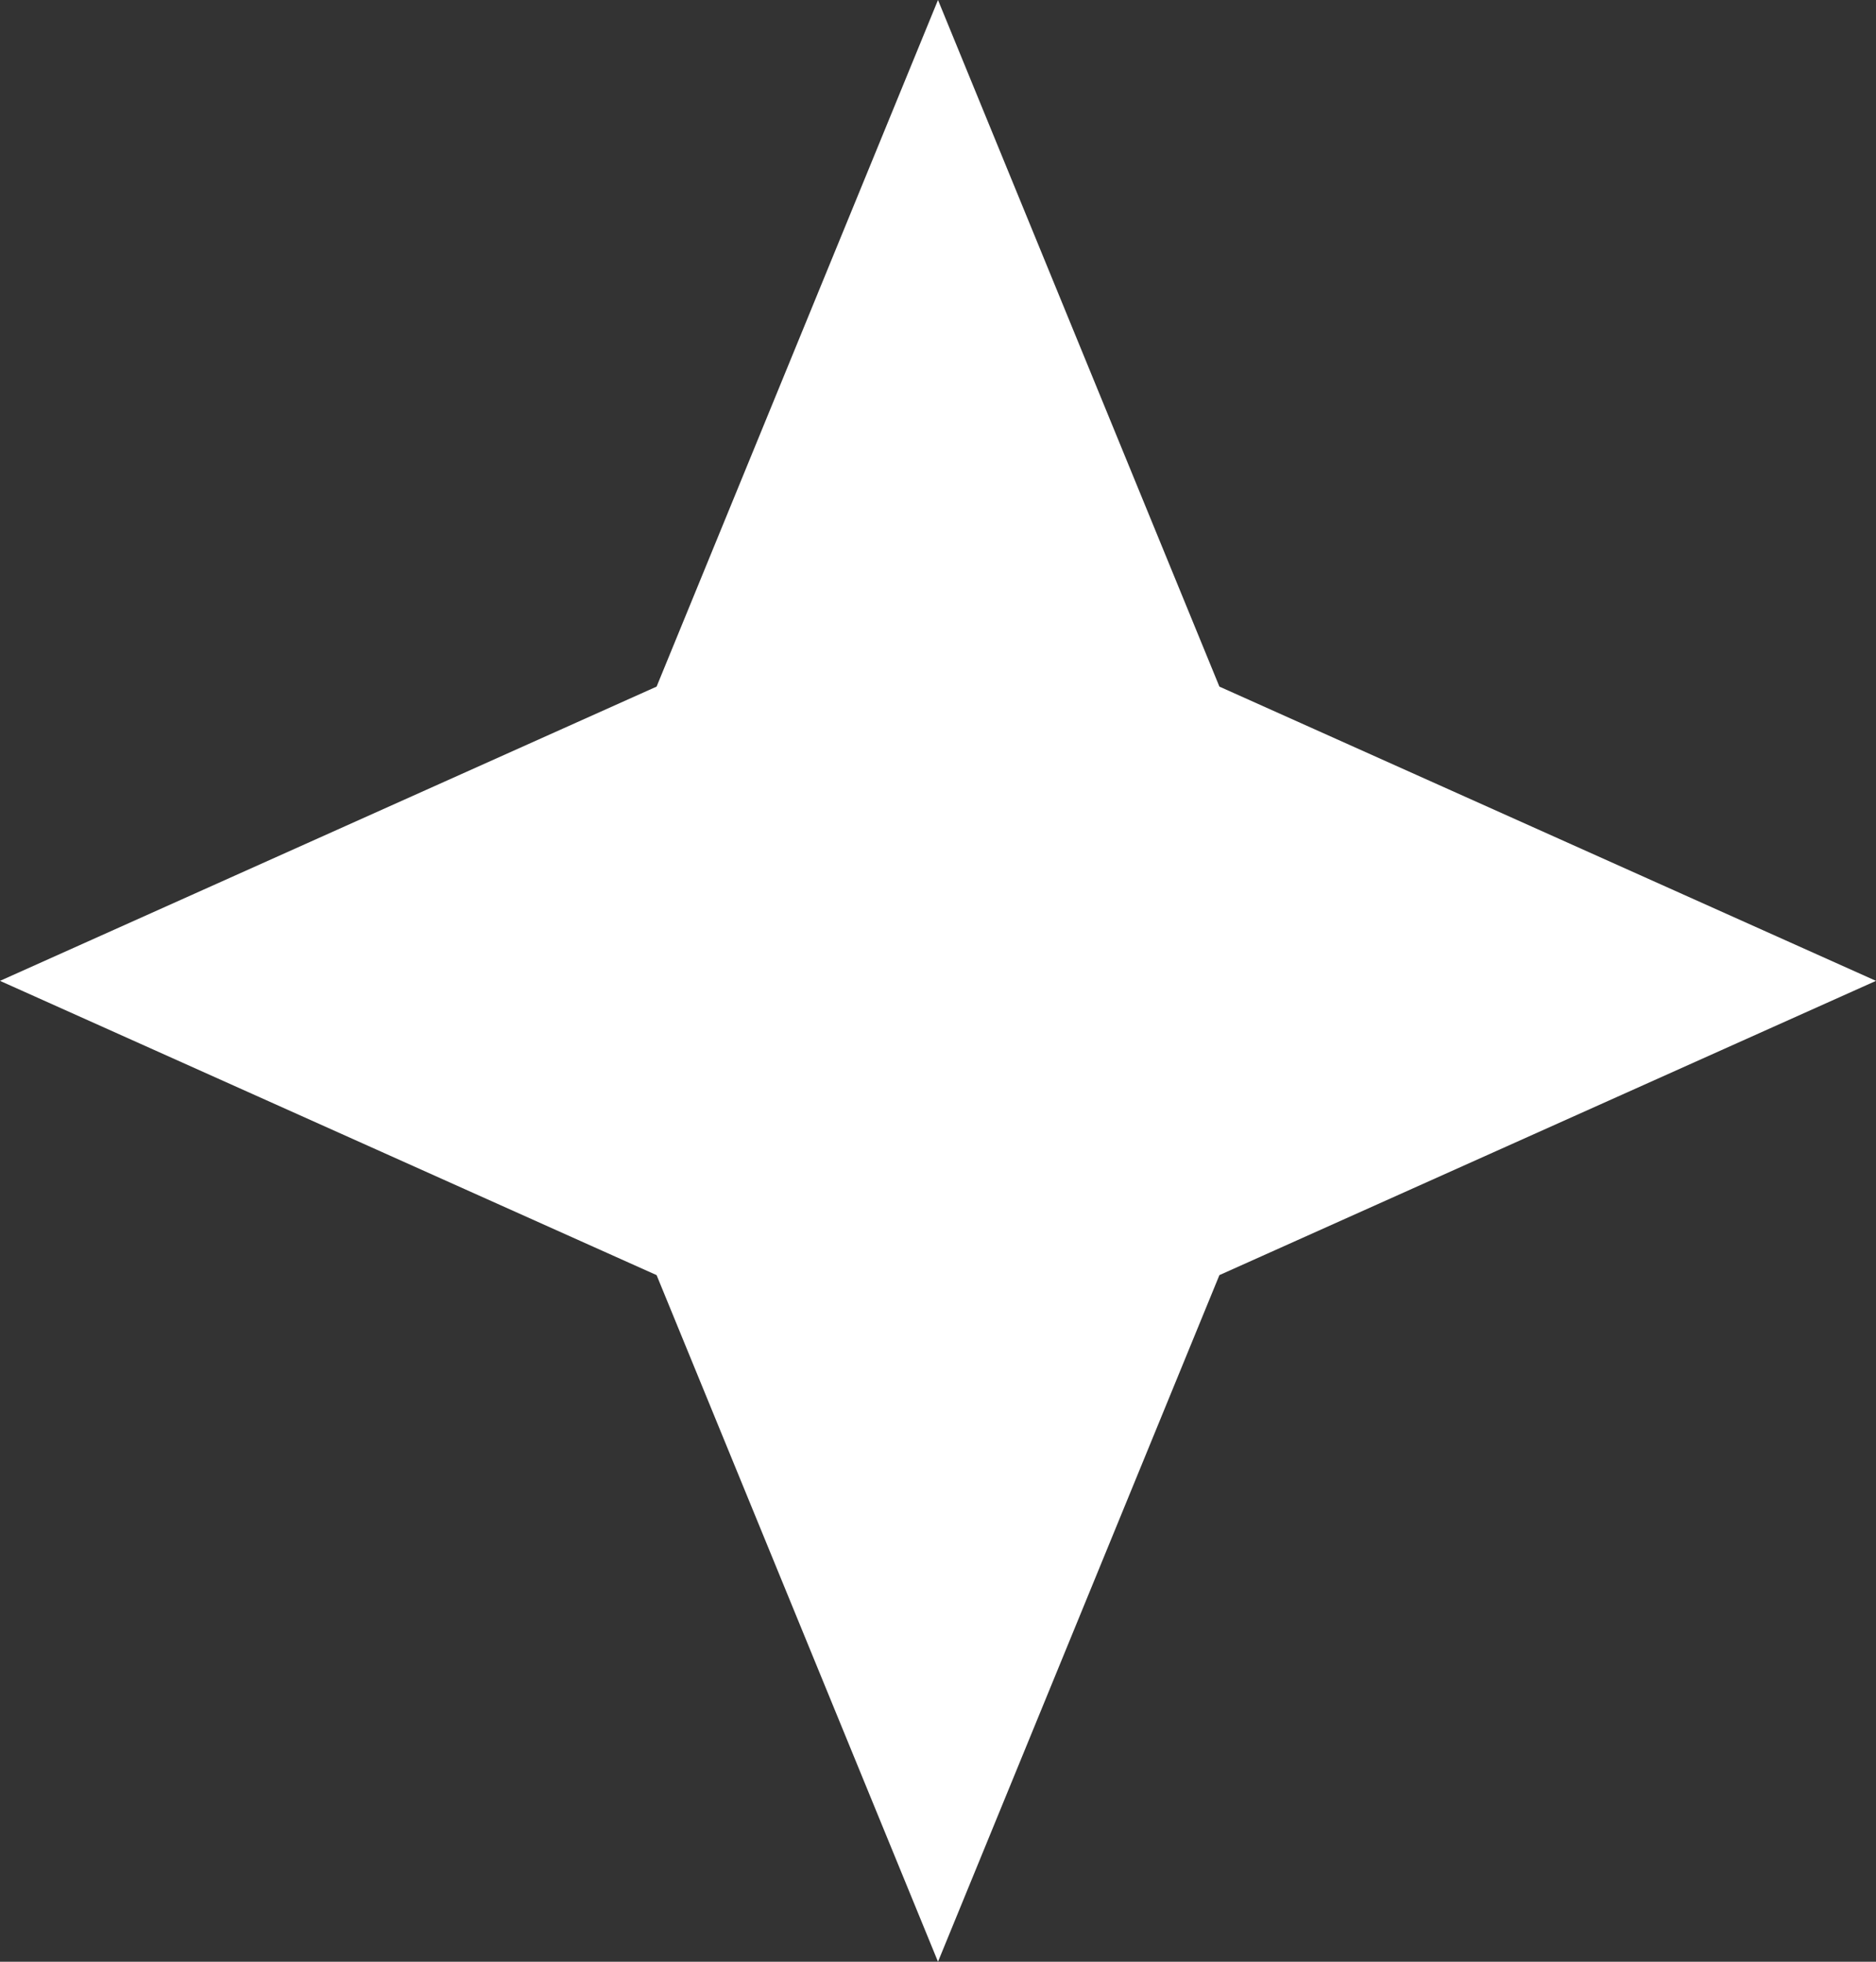 <svg xmlns="http://www.w3.org/2000/svg" width="22" height="23" viewBox="0 0 22 23">
  <rect x="0" y="0" width="22" height="23" fill="#333333" stroke="none"/>
  <path id="l3" d="M11,0l3.3,8.05L22,11.5l-7.7,3.45L11,23,7.7,14.95,0,11.5,7.7,8.05Z" fill="#fff"/>
</svg>
